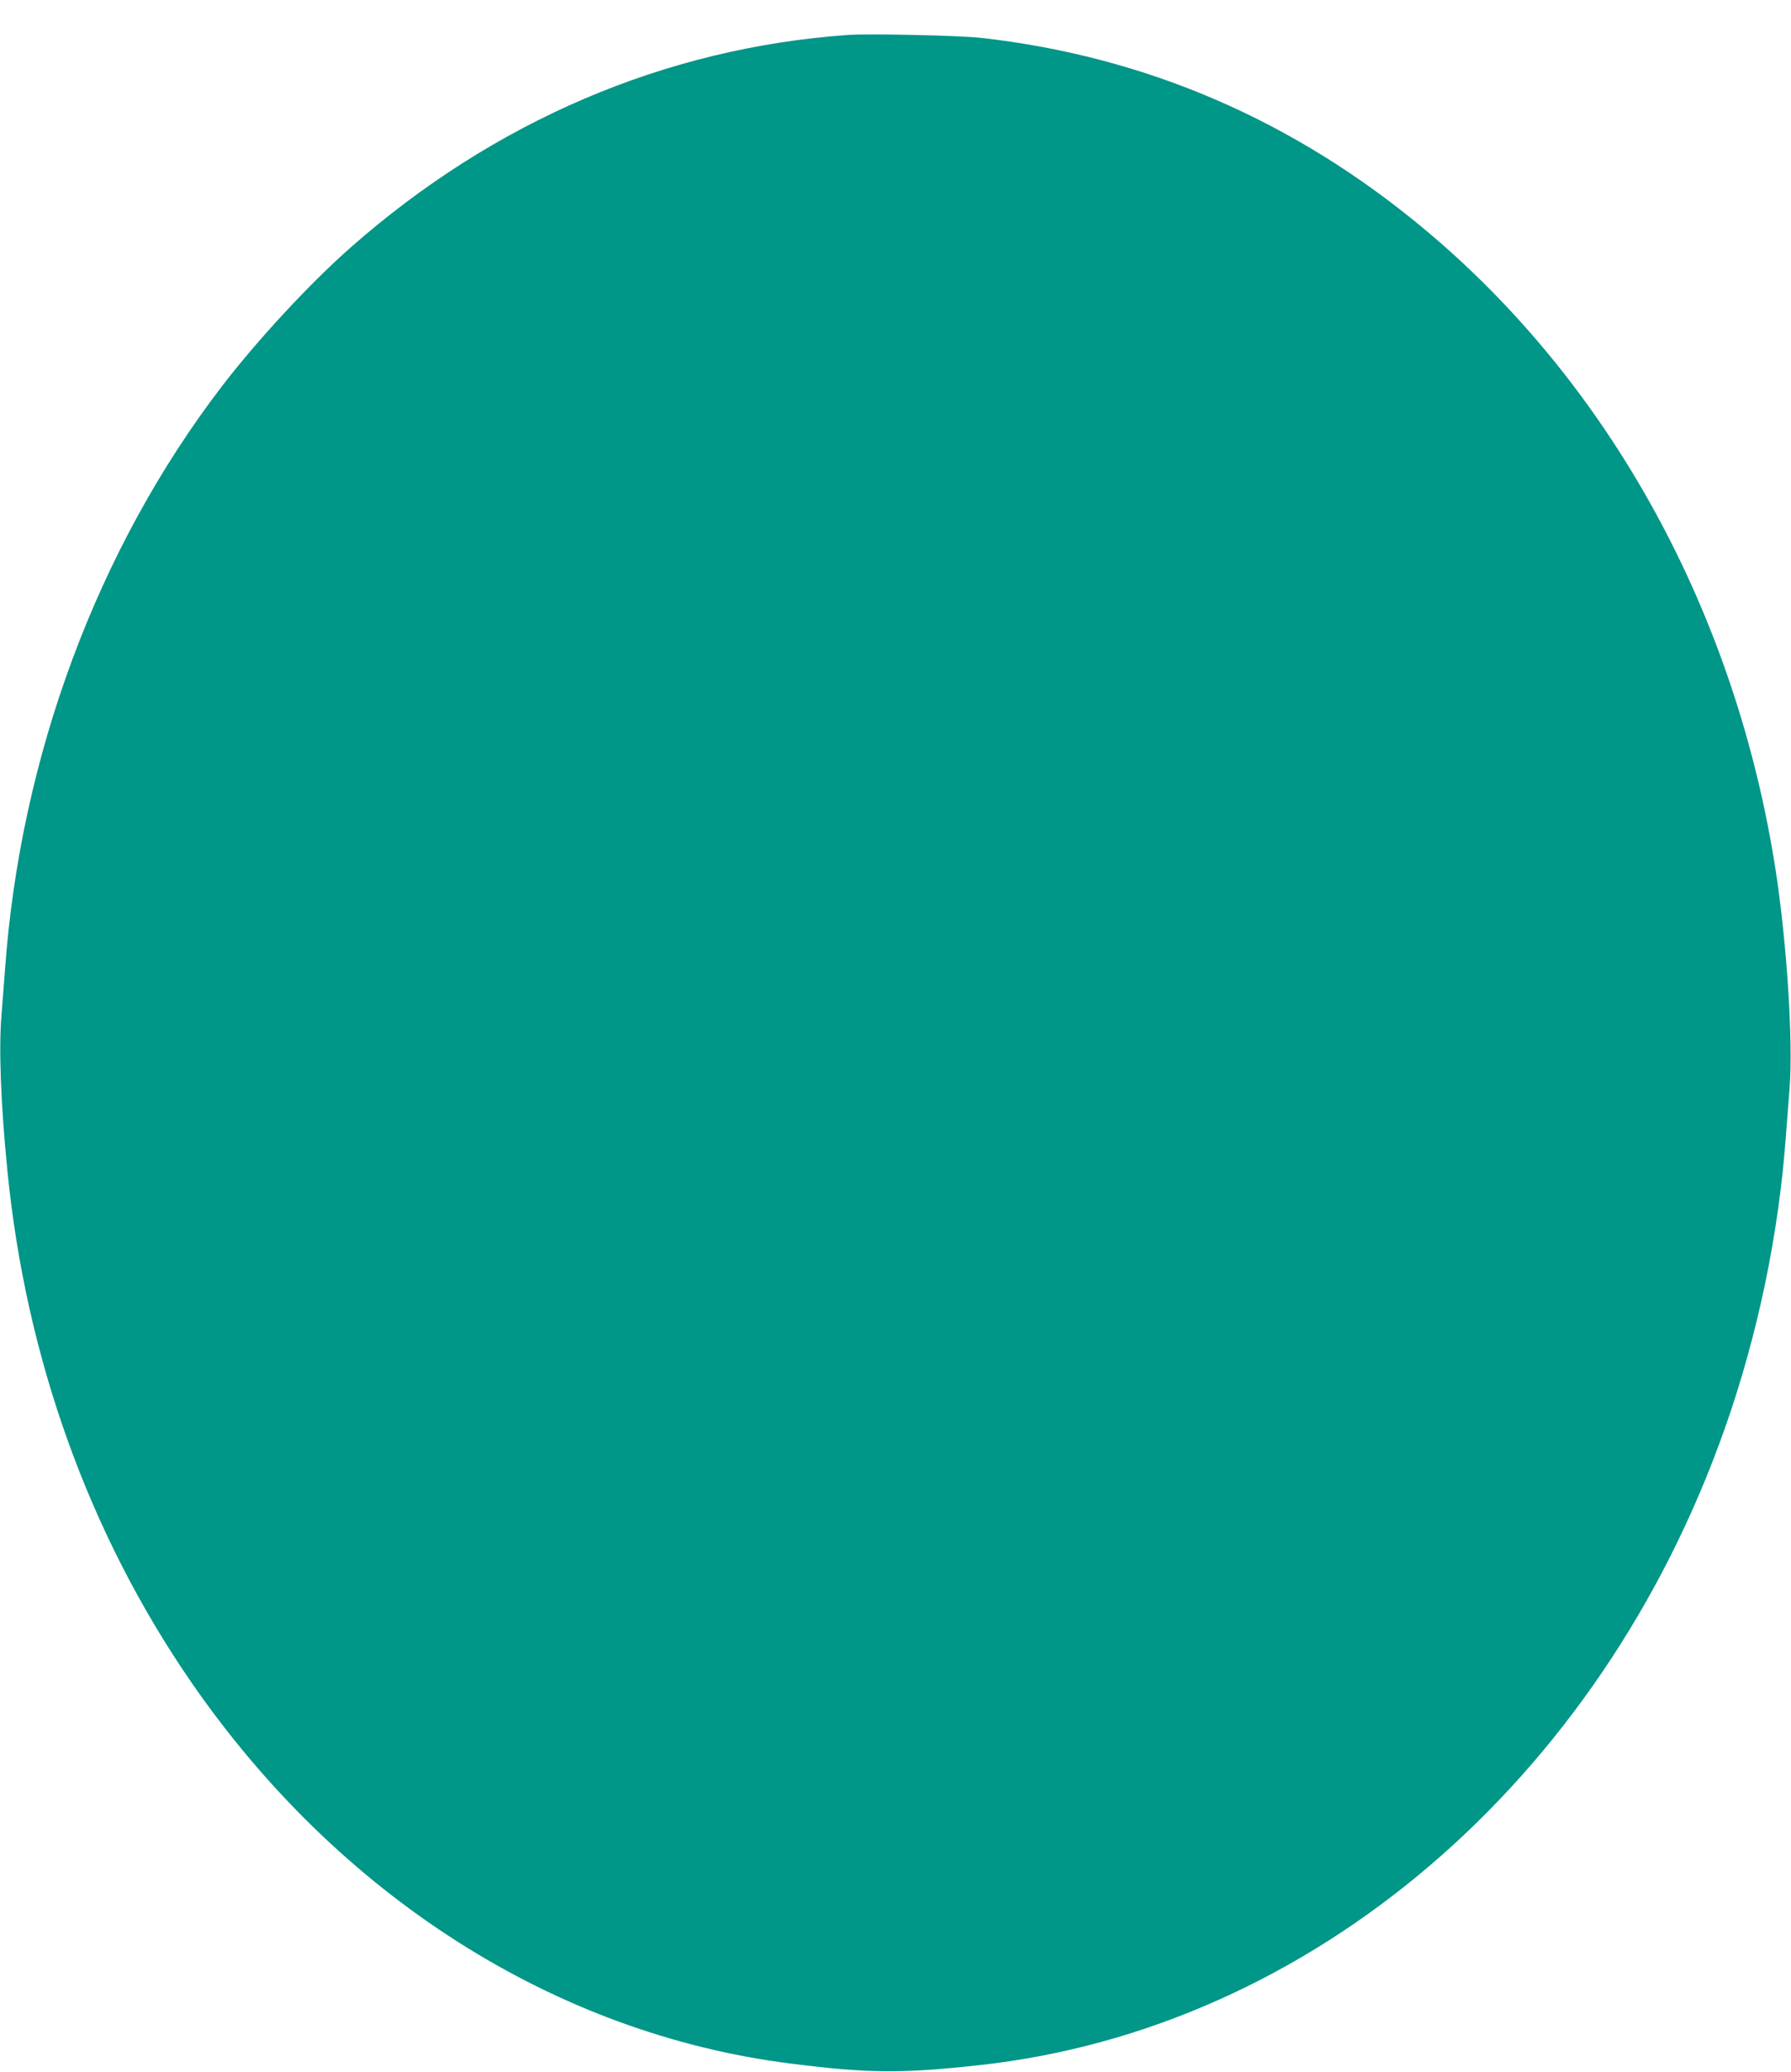 <?xml version="1.0" standalone="no"?>
<!DOCTYPE svg PUBLIC "-//W3C//DTD SVG 20010904//EN"
 "http://www.w3.org/TR/2001/REC-SVG-20010904/DTD/svg10.dtd">
<svg version="1.0" xmlns="http://www.w3.org/2000/svg"
 width="1107pt" height="1280pt" viewBox="0 0 1107 1280"
 preserveAspectRatio="xMidYMid meet">
<g transform="translate(0,1280) scale(0.1,-0.1)"
fill="#009688" stroke="none">
<path d="M5240 12584 c-1129 -80 -2187 -532 -3075 -1315 -250 -220 -579 -575
-796 -859 -767 -1002 -1244 -2286 -1338 -3600 -6 -80 -16 -208 -22 -285 -17
-204 -4 -552 37 -960 114 -1155 504 -2240 1134 -3155 911 -1322 2249 -2175
3705 -2359 480 -61 684 -63 1168 -10 2050 224 3838 1751 4608 3934 203 574
335 1207 378 1815 6 80 16 208 22 285 23 284 -16 895 -86 1349 -246 1586
-1021 3000 -2167 3957 -808 675 -1724 1070 -2743 1185 -133 15 -692 27 -825
18z"/>
</g>
</svg>
